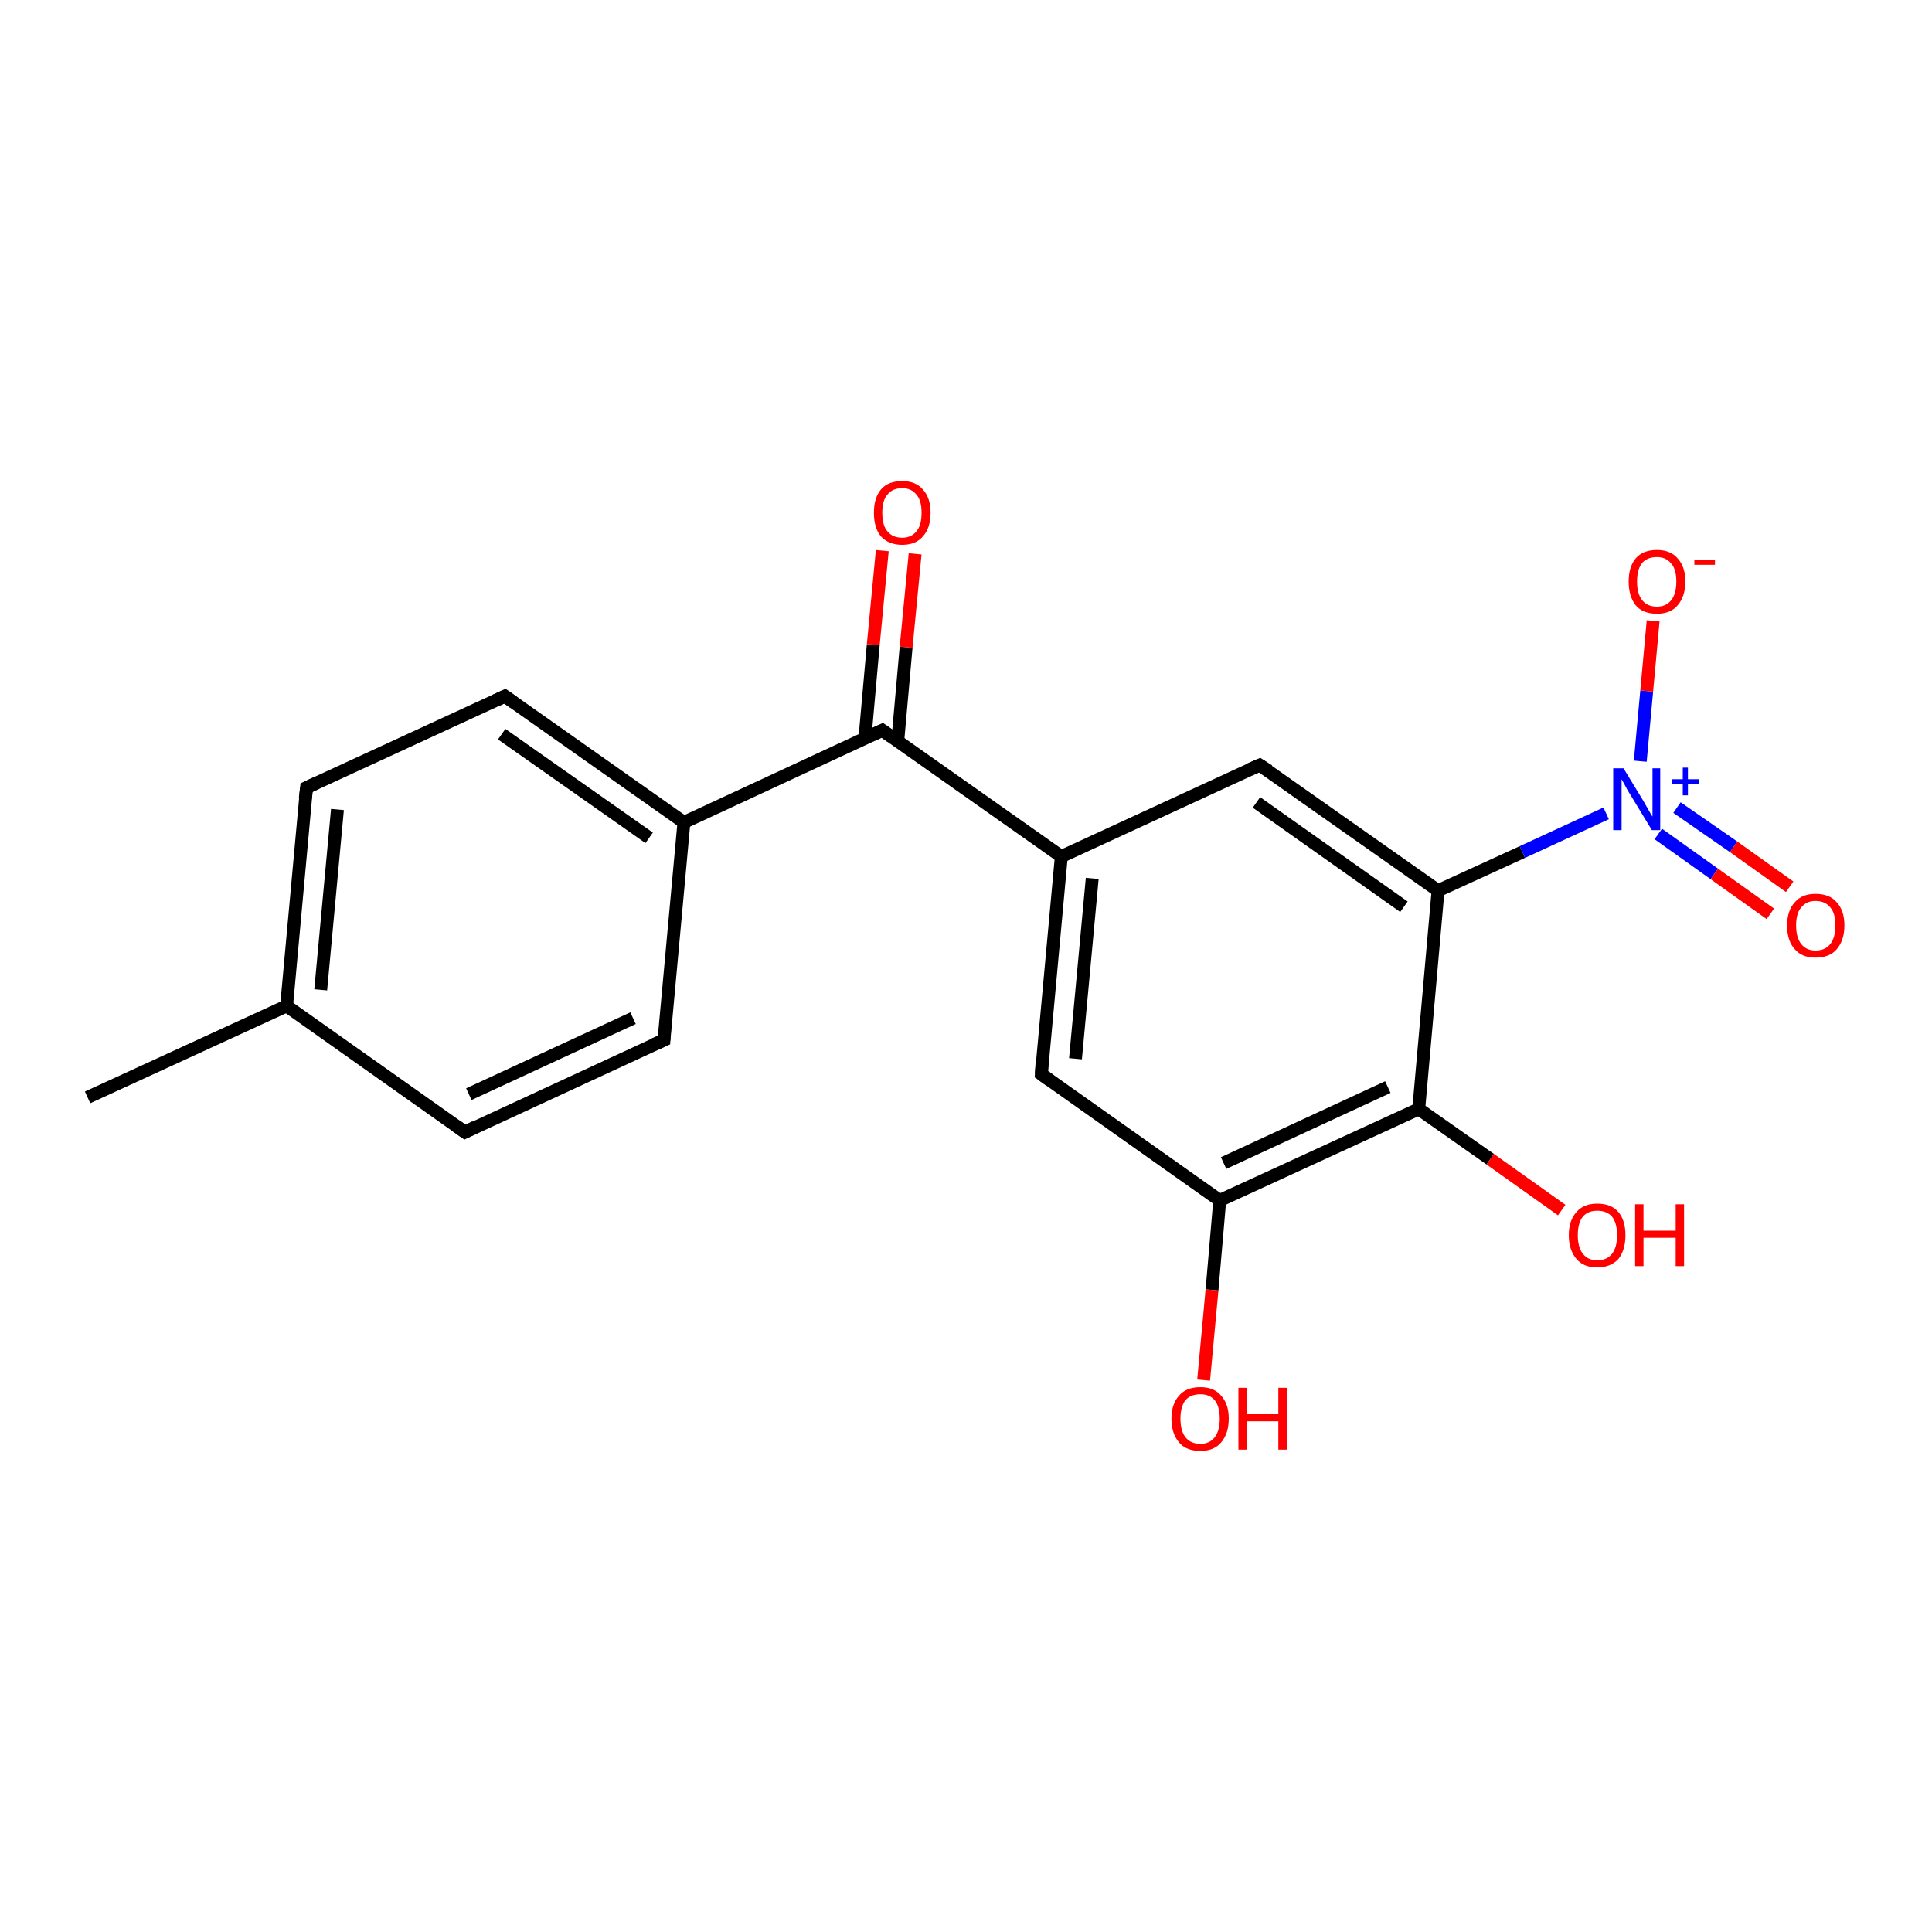 <?xml version='1.0' encoding='iso-8859-1'?>
<svg version='1.1' baseProfile='full'
              xmlns='http://www.w3.org/2000/svg'
                      xmlns:rdkit='http://www.rdkit.org/xml'
                      xmlns:xlink='http://www.w3.org/1999/xlink'
                  xml:space='preserve'
width='300px' height='300px' viewBox='0 0 300 300'>
<!-- END OF HEADER -->
<rect style='opacity:1.0;fill:#FFFFFF;stroke:none' width='300.0' height='300.0' x='0.0' y='0.0'> </rect>
<path class='bond-0 atom-0 atom-1' d='M 13.6,170.4 L 44.5,156.2' style='fill:none;fill-rule:evenodd;stroke:#000000;stroke-width:2.0px;stroke-linecap:butt;stroke-linejoin:miter;stroke-opacity:1' />
<path class='bond-1 atom-1 atom-2' d='M 44.5,156.2 L 47.6,122.3' style='fill:none;fill-rule:evenodd;stroke:#000000;stroke-width:2.0px;stroke-linecap:butt;stroke-linejoin:miter;stroke-opacity:1' />
<path class='bond-1 atom-1 atom-2' d='M 49.8,153.7 L 52.4,125.7' style='fill:none;fill-rule:evenodd;stroke:#000000;stroke-width:2.0px;stroke-linecap:butt;stroke-linejoin:miter;stroke-opacity:1' />
<path class='bond-2 atom-2 atom-3' d='M 47.6,122.3 L 78.4,108.1' style='fill:none;fill-rule:evenodd;stroke:#000000;stroke-width:2.0px;stroke-linecap:butt;stroke-linejoin:miter;stroke-opacity:1' />
<path class='bond-3 atom-3 atom-4' d='M 78.4,108.1 L 106.2,127.7' style='fill:none;fill-rule:evenodd;stroke:#000000;stroke-width:2.0px;stroke-linecap:butt;stroke-linejoin:miter;stroke-opacity:1' />
<path class='bond-3 atom-3 atom-4' d='M 77.9,114.0 L 100.8,130.1' style='fill:none;fill-rule:evenodd;stroke:#000000;stroke-width:2.0px;stroke-linecap:butt;stroke-linejoin:miter;stroke-opacity:1' />
<path class='bond-4 atom-4 atom-5' d='M 106.2,127.7 L 103.1,161.5' style='fill:none;fill-rule:evenodd;stroke:#000000;stroke-width:2.0px;stroke-linecap:butt;stroke-linejoin:miter;stroke-opacity:1' />
<path class='bond-5 atom-5 atom-6' d='M 103.1,161.5 L 72.2,175.8' style='fill:none;fill-rule:evenodd;stroke:#000000;stroke-width:2.0px;stroke-linecap:butt;stroke-linejoin:miter;stroke-opacity:1' />
<path class='bond-5 atom-5 atom-6' d='M 98.3,158.1 L 72.8,169.9' style='fill:none;fill-rule:evenodd;stroke:#000000;stroke-width:2.0px;stroke-linecap:butt;stroke-linejoin:miter;stroke-opacity:1' />
<path class='bond-6 atom-4 atom-7' d='M 106.2,127.7 L 137.0,113.4' style='fill:none;fill-rule:evenodd;stroke:#000000;stroke-width:2.0px;stroke-linecap:butt;stroke-linejoin:miter;stroke-opacity:1' />
<path class='bond-7 atom-7 atom-8' d='M 139.4,115.1 L 140.7,100.5' style='fill:none;fill-rule:evenodd;stroke:#000000;stroke-width:2.0px;stroke-linecap:butt;stroke-linejoin:miter;stroke-opacity:1' />
<path class='bond-7 atom-7 atom-8' d='M 140.7,100.5 L 142.1,86.0' style='fill:none;fill-rule:evenodd;stroke:#FF0000;stroke-width:2.0px;stroke-linecap:butt;stroke-linejoin:miter;stroke-opacity:1' />
<path class='bond-7 atom-7 atom-8' d='M 134.3,114.7 L 135.6,100.1' style='fill:none;fill-rule:evenodd;stroke:#000000;stroke-width:2.0px;stroke-linecap:butt;stroke-linejoin:miter;stroke-opacity:1' />
<path class='bond-7 atom-7 atom-8' d='M 135.6,100.1 L 137.0,85.5' style='fill:none;fill-rule:evenodd;stroke:#FF0000;stroke-width:2.0px;stroke-linecap:butt;stroke-linejoin:miter;stroke-opacity:1' />
<path class='bond-8 atom-7 atom-9' d='M 137.0,113.4 L 164.8,133.0' style='fill:none;fill-rule:evenodd;stroke:#000000;stroke-width:2.0px;stroke-linecap:butt;stroke-linejoin:miter;stroke-opacity:1' />
<path class='bond-9 atom-9 atom-10' d='M 164.8,133.0 L 161.7,166.8' style='fill:none;fill-rule:evenodd;stroke:#000000;stroke-width:2.0px;stroke-linecap:butt;stroke-linejoin:miter;stroke-opacity:1' />
<path class='bond-9 atom-9 atom-10' d='M 169.6,136.4 L 167.0,164.4' style='fill:none;fill-rule:evenodd;stroke:#000000;stroke-width:2.0px;stroke-linecap:butt;stroke-linejoin:miter;stroke-opacity:1' />
<path class='bond-10 atom-10 atom-11' d='M 161.7,166.8 L 189.4,186.4' style='fill:none;fill-rule:evenodd;stroke:#000000;stroke-width:2.0px;stroke-linecap:butt;stroke-linejoin:miter;stroke-opacity:1' />
<path class='bond-11 atom-11 atom-12' d='M 189.4,186.4 L 188.2,200.3' style='fill:none;fill-rule:evenodd;stroke:#000000;stroke-width:2.0px;stroke-linecap:butt;stroke-linejoin:miter;stroke-opacity:1' />
<path class='bond-11 atom-11 atom-12' d='M 188.2,200.3 L 186.9,214.3' style='fill:none;fill-rule:evenodd;stroke:#FF0000;stroke-width:2.0px;stroke-linecap:butt;stroke-linejoin:miter;stroke-opacity:1' />
<path class='bond-12 atom-11 atom-13' d='M 189.4,186.4 L 220.3,172.2' style='fill:none;fill-rule:evenodd;stroke:#000000;stroke-width:2.0px;stroke-linecap:butt;stroke-linejoin:miter;stroke-opacity:1' />
<path class='bond-12 atom-11 atom-13' d='M 190.0,180.6 L 215.5,168.8' style='fill:none;fill-rule:evenodd;stroke:#000000;stroke-width:2.0px;stroke-linecap:butt;stroke-linejoin:miter;stroke-opacity:1' />
<path class='bond-13 atom-13 atom-14' d='M 220.3,172.2 L 231.4,180.0' style='fill:none;fill-rule:evenodd;stroke:#000000;stroke-width:2.0px;stroke-linecap:butt;stroke-linejoin:miter;stroke-opacity:1' />
<path class='bond-13 atom-13 atom-14' d='M 231.4,180.0 L 242.5,187.9' style='fill:none;fill-rule:evenodd;stroke:#FF0000;stroke-width:2.0px;stroke-linecap:butt;stroke-linejoin:miter;stroke-opacity:1' />
<path class='bond-14 atom-13 atom-15' d='M 220.3,172.2 L 223.3,138.3' style='fill:none;fill-rule:evenodd;stroke:#000000;stroke-width:2.0px;stroke-linecap:butt;stroke-linejoin:miter;stroke-opacity:1' />
<path class='bond-15 atom-15 atom-16' d='M 223.3,138.3 L 195.6,118.8' style='fill:none;fill-rule:evenodd;stroke:#000000;stroke-width:2.0px;stroke-linecap:butt;stroke-linejoin:miter;stroke-opacity:1' />
<path class='bond-15 atom-15 atom-16' d='M 218.0,140.8 L 195.1,124.6' style='fill:none;fill-rule:evenodd;stroke:#000000;stroke-width:2.0px;stroke-linecap:butt;stroke-linejoin:miter;stroke-opacity:1' />
<path class='bond-16 atom-15 atom-17' d='M 223.3,138.3 L 236.4,132.3' style='fill:none;fill-rule:evenodd;stroke:#000000;stroke-width:2.0px;stroke-linecap:butt;stroke-linejoin:miter;stroke-opacity:1' />
<path class='bond-16 atom-15 atom-17' d='M 236.4,132.3 L 249.4,126.3' style='fill:none;fill-rule:evenodd;stroke:#0000FF;stroke-width:2.0px;stroke-linecap:butt;stroke-linejoin:miter;stroke-opacity:1' />
<path class='bond-17 atom-17 atom-18' d='M 254.7,118.2 L 255.7,107.3' style='fill:none;fill-rule:evenodd;stroke:#0000FF;stroke-width:2.0px;stroke-linecap:butt;stroke-linejoin:miter;stroke-opacity:1' />
<path class='bond-17 atom-17 atom-18' d='M 255.7,107.3 L 256.7,96.4' style='fill:none;fill-rule:evenodd;stroke:#FF0000;stroke-width:2.0px;stroke-linecap:butt;stroke-linejoin:miter;stroke-opacity:1' />
<path class='bond-18 atom-17 atom-19' d='M 257.5,129.5 L 266.2,135.7' style='fill:none;fill-rule:evenodd;stroke:#0000FF;stroke-width:2.0px;stroke-linecap:butt;stroke-linejoin:miter;stroke-opacity:1' />
<path class='bond-18 atom-17 atom-19' d='M 266.2,135.7 L 274.9,141.9' style='fill:none;fill-rule:evenodd;stroke:#FF0000;stroke-width:2.0px;stroke-linecap:butt;stroke-linejoin:miter;stroke-opacity:1' />
<path class='bond-18 atom-17 atom-19' d='M 260.4,125.4 L 269.2,131.5' style='fill:none;fill-rule:evenodd;stroke:#0000FF;stroke-width:2.0px;stroke-linecap:butt;stroke-linejoin:miter;stroke-opacity:1' />
<path class='bond-18 atom-17 atom-19' d='M 269.2,131.5 L 277.9,137.7' style='fill:none;fill-rule:evenodd;stroke:#FF0000;stroke-width:2.0px;stroke-linecap:butt;stroke-linejoin:miter;stroke-opacity:1' />
<path class='bond-19 atom-6 atom-1' d='M 72.2,175.8 L 44.5,156.2' style='fill:none;fill-rule:evenodd;stroke:#000000;stroke-width:2.0px;stroke-linecap:butt;stroke-linejoin:miter;stroke-opacity:1' />
<path class='bond-20 atom-16 atom-9' d='M 195.6,118.8 L 164.8,133.0' style='fill:none;fill-rule:evenodd;stroke:#000000;stroke-width:2.0px;stroke-linecap:butt;stroke-linejoin:miter;stroke-opacity:1' />
<path d='M 47.4,124.0 L 47.6,122.3 L 49.1,121.6' style='fill:none;stroke:#000000;stroke-width:2.0px;stroke-linecap:butt;stroke-linejoin:miter;stroke-opacity:1;' />
<path d='M 76.9,108.8 L 78.4,108.1 L 79.8,109.1' style='fill:none;stroke:#000000;stroke-width:2.0px;stroke-linecap:butt;stroke-linejoin:miter;stroke-opacity:1;' />
<path d='M 103.2,159.8 L 103.1,161.5 L 101.5,162.2' style='fill:none;stroke:#000000;stroke-width:2.0px;stroke-linecap:butt;stroke-linejoin:miter;stroke-opacity:1;' />
<path d='M 73.8,175.0 L 72.2,175.8 L 70.8,174.8' style='fill:none;stroke:#000000;stroke-width:2.0px;stroke-linecap:butt;stroke-linejoin:miter;stroke-opacity:1;' />
<path d='M 135.5,114.1 L 137.0,113.4 L 138.4,114.4' style='fill:none;stroke:#000000;stroke-width:2.0px;stroke-linecap:butt;stroke-linejoin:miter;stroke-opacity:1;' />
<path d='M 161.8,165.1 L 161.7,166.8 L 163.1,167.8' style='fill:none;stroke:#000000;stroke-width:2.0px;stroke-linecap:butt;stroke-linejoin:miter;stroke-opacity:1;' />
<path d='M 197.0,119.7 L 195.6,118.8 L 194.0,119.5' style='fill:none;stroke:#000000;stroke-width:2.0px;stroke-linecap:butt;stroke-linejoin:miter;stroke-opacity:1;' />
<path class='atom-8' d='M 135.7 79.6
Q 135.7 77.3, 136.8 76.0
Q 137.9 74.7, 140.1 74.7
Q 142.2 74.7, 143.3 76.0
Q 144.5 77.3, 144.5 79.6
Q 144.5 82.0, 143.3 83.3
Q 142.2 84.6, 140.1 84.6
Q 138.0 84.6, 136.8 83.3
Q 135.7 82.0, 135.7 79.6
M 140.1 83.5
Q 141.5 83.5, 142.3 82.5
Q 143.1 81.6, 143.1 79.6
Q 143.1 77.7, 142.3 76.8
Q 141.5 75.8, 140.1 75.8
Q 138.6 75.8, 137.8 76.8
Q 137.0 77.7, 137.0 79.6
Q 137.0 81.6, 137.8 82.5
Q 138.6 83.5, 140.1 83.5
' fill='#FF0000'/>
<path class='atom-12' d='M 181.9 220.3
Q 181.9 218.0, 183.1 216.7
Q 184.2 215.4, 186.4 215.4
Q 188.5 215.4, 189.6 216.7
Q 190.8 218.0, 190.8 220.3
Q 190.8 222.6, 189.6 224.0
Q 188.5 225.3, 186.4 225.3
Q 184.2 225.3, 183.1 224.0
Q 181.9 222.6, 181.9 220.3
M 186.4 224.2
Q 187.8 224.2, 188.6 223.2
Q 189.4 222.2, 189.4 220.3
Q 189.4 218.4, 188.6 217.4
Q 187.8 216.5, 186.4 216.5
Q 184.9 216.5, 184.1 217.4
Q 183.3 218.4, 183.3 220.3
Q 183.3 222.2, 184.1 223.2
Q 184.9 224.2, 186.4 224.2
' fill='#FF0000'/>
<path class='atom-12' d='M 192.3 215.5
L 193.6 215.5
L 193.6 219.6
L 198.5 219.6
L 198.5 215.5
L 199.8 215.5
L 199.8 225.1
L 198.5 225.1
L 198.5 220.7
L 193.6 220.7
L 193.6 225.1
L 192.3 225.1
L 192.3 215.5
' fill='#FF0000'/>
<path class='atom-14' d='M 243.6 191.8
Q 243.6 189.5, 244.8 188.2
Q 245.9 186.9, 248.0 186.9
Q 250.2 186.9, 251.3 188.2
Q 252.4 189.5, 252.4 191.8
Q 252.4 194.1, 251.3 195.5
Q 250.1 196.8, 248.0 196.8
Q 245.9 196.8, 244.8 195.5
Q 243.6 194.1, 243.6 191.8
M 248.0 195.7
Q 249.5 195.7, 250.3 194.7
Q 251.1 193.7, 251.1 191.8
Q 251.1 189.9, 250.3 188.9
Q 249.5 188.0, 248.0 188.0
Q 246.6 188.0, 245.8 188.9
Q 245.0 189.9, 245.0 191.8
Q 245.0 193.7, 245.8 194.7
Q 246.6 195.7, 248.0 195.7
' fill='#FF0000'/>
<path class='atom-14' d='M 253.9 187.0
L 255.2 187.0
L 255.2 191.1
L 260.2 191.1
L 260.2 187.0
L 261.5 187.0
L 261.5 196.6
L 260.2 196.6
L 260.2 192.2
L 255.2 192.2
L 255.2 196.6
L 253.9 196.6
L 253.9 187.0
' fill='#FF0000'/>
<path class='atom-17' d='M 252.1 119.3
L 255.2 124.4
Q 255.5 124.9, 256.0 125.8
Q 256.5 126.7, 256.6 126.8
L 256.6 119.3
L 257.8 119.3
L 257.8 128.9
L 256.5 128.9
L 253.1 123.3
Q 252.7 122.7, 252.3 121.9
Q 251.9 121.2, 251.8 121.0
L 251.8 128.9
L 250.5 128.9
L 250.5 119.3
L 252.1 119.3
' fill='#0000FF'/>
<path class='atom-17' d='M 259.6 121.0
L 261.3 121.0
L 261.3 119.2
L 262.1 119.2
L 262.1 121.0
L 263.8 121.0
L 263.8 121.7
L 262.1 121.7
L 262.1 123.5
L 261.3 123.5
L 261.3 121.7
L 259.6 121.7
L 259.6 121.0
' fill='#0000FF'/>
<path class='atom-18' d='M 252.9 90.3
Q 252.9 88.0, 254.0 86.7
Q 255.1 85.4, 257.3 85.4
Q 259.4 85.4, 260.5 86.7
Q 261.7 88.0, 261.7 90.3
Q 261.7 92.6, 260.5 94.0
Q 259.4 95.3, 257.3 95.3
Q 255.1 95.3, 254.0 94.0
Q 252.9 92.6, 252.9 90.3
M 257.3 94.2
Q 258.7 94.2, 259.5 93.2
Q 260.3 92.2, 260.3 90.3
Q 260.3 88.4, 259.5 87.5
Q 258.7 86.5, 257.3 86.5
Q 255.8 86.5, 255.0 87.4
Q 254.2 88.4, 254.2 90.3
Q 254.2 92.2, 255.0 93.2
Q 255.8 94.2, 257.3 94.2
' fill='#FF0000'/>
<path class='atom-18' d='M 263.1 87.0
L 266.3 87.0
L 266.3 87.7
L 263.1 87.7
L 263.1 87.0
' fill='#FF0000'/>
<path class='atom-19' d='M 277.5 143.7
Q 277.5 141.4, 278.7 140.1
Q 279.8 138.8, 281.9 138.8
Q 284.1 138.8, 285.2 140.1
Q 286.4 141.4, 286.4 143.7
Q 286.4 146.0, 285.2 147.4
Q 284.1 148.7, 281.9 148.7
Q 279.8 148.7, 278.7 147.4
Q 277.5 146.1, 277.5 143.7
M 281.9 147.6
Q 283.4 147.6, 284.2 146.6
Q 285.0 145.6, 285.0 143.7
Q 285.0 141.8, 284.2 140.9
Q 283.4 139.9, 281.9 139.9
Q 280.5 139.9, 279.7 140.9
Q 278.9 141.8, 278.9 143.7
Q 278.9 145.6, 279.7 146.6
Q 280.5 147.6, 281.9 147.6
' fill='#FF0000'/>
</svg>

